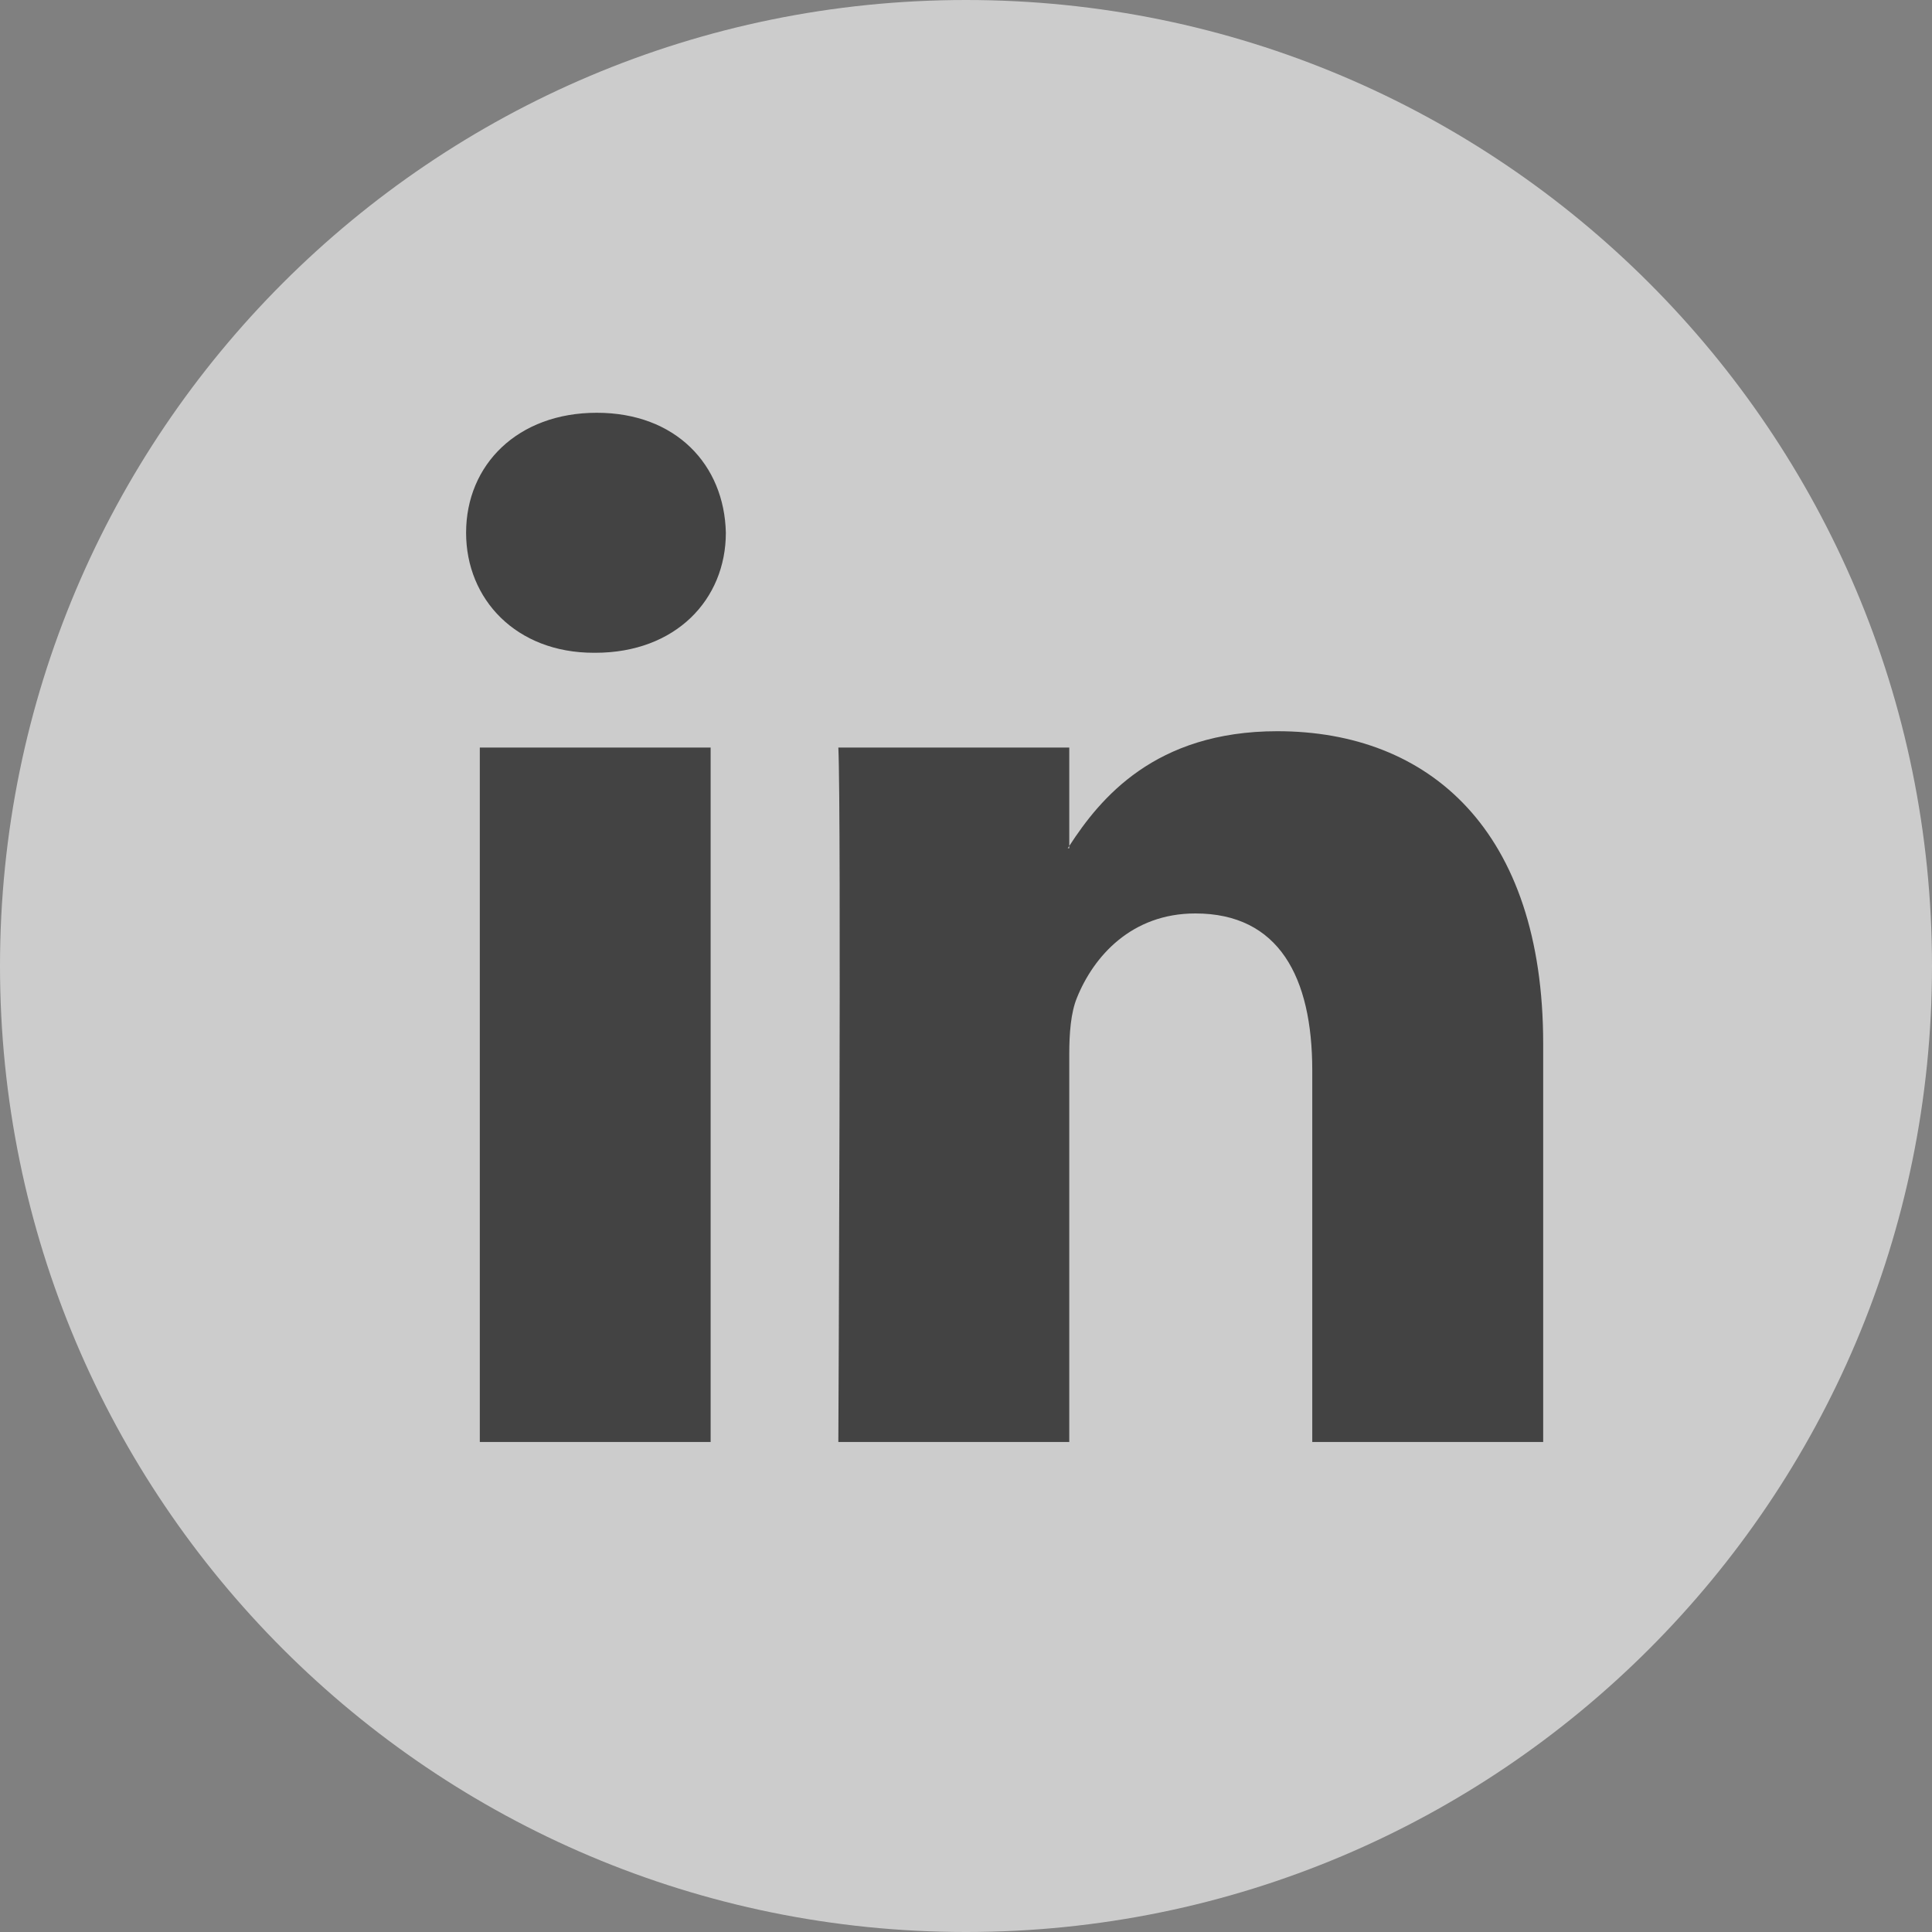 <svg width="40" height="40" viewBox="0 0 40 40" fill="none" xmlns="http://www.w3.org/2000/svg">
<rect x="0" y="0" width="40" height="40" fill="#808080" stroke="none"/>
<path d="M20 40C31.046 40 40 31.046 40 20C40 8.954 31.046 0 20 0C8.954 0 0 8.954 0 20C0 31.046 8.954 40 20 40Z" fill="white" fill-opacity="0.6"/>
<path d="M31.95 21.61V29.855H27.169V22.163C27.169 20.231 26.479 18.912 24.748 18.912C23.427 18.912 22.642 19.8 22.296 20.66C22.17 20.967 22.138 21.394 22.138 21.825V29.855H17.357C17.357 29.855 17.421 16.826 17.357 15.477H22.138V17.515C22.128 17.531 22.115 17.546 22.106 17.562H22.138V17.515C22.773 16.537 23.906 15.139 26.447 15.139C29.592 15.139 31.95 17.195 31.95 21.61ZM12.355 8.546C10.72 8.546 9.65 9.62 9.65 11.03C9.65 12.411 10.689 13.515 12.293 13.515H12.324C13.991 13.515 15.028 12.411 15.028 11.03C14.996 9.62 13.991 8.546 12.355 8.546ZM9.934 29.855H14.713V15.477H9.934V29.855Z" fill="#434343"/>
</svg>
